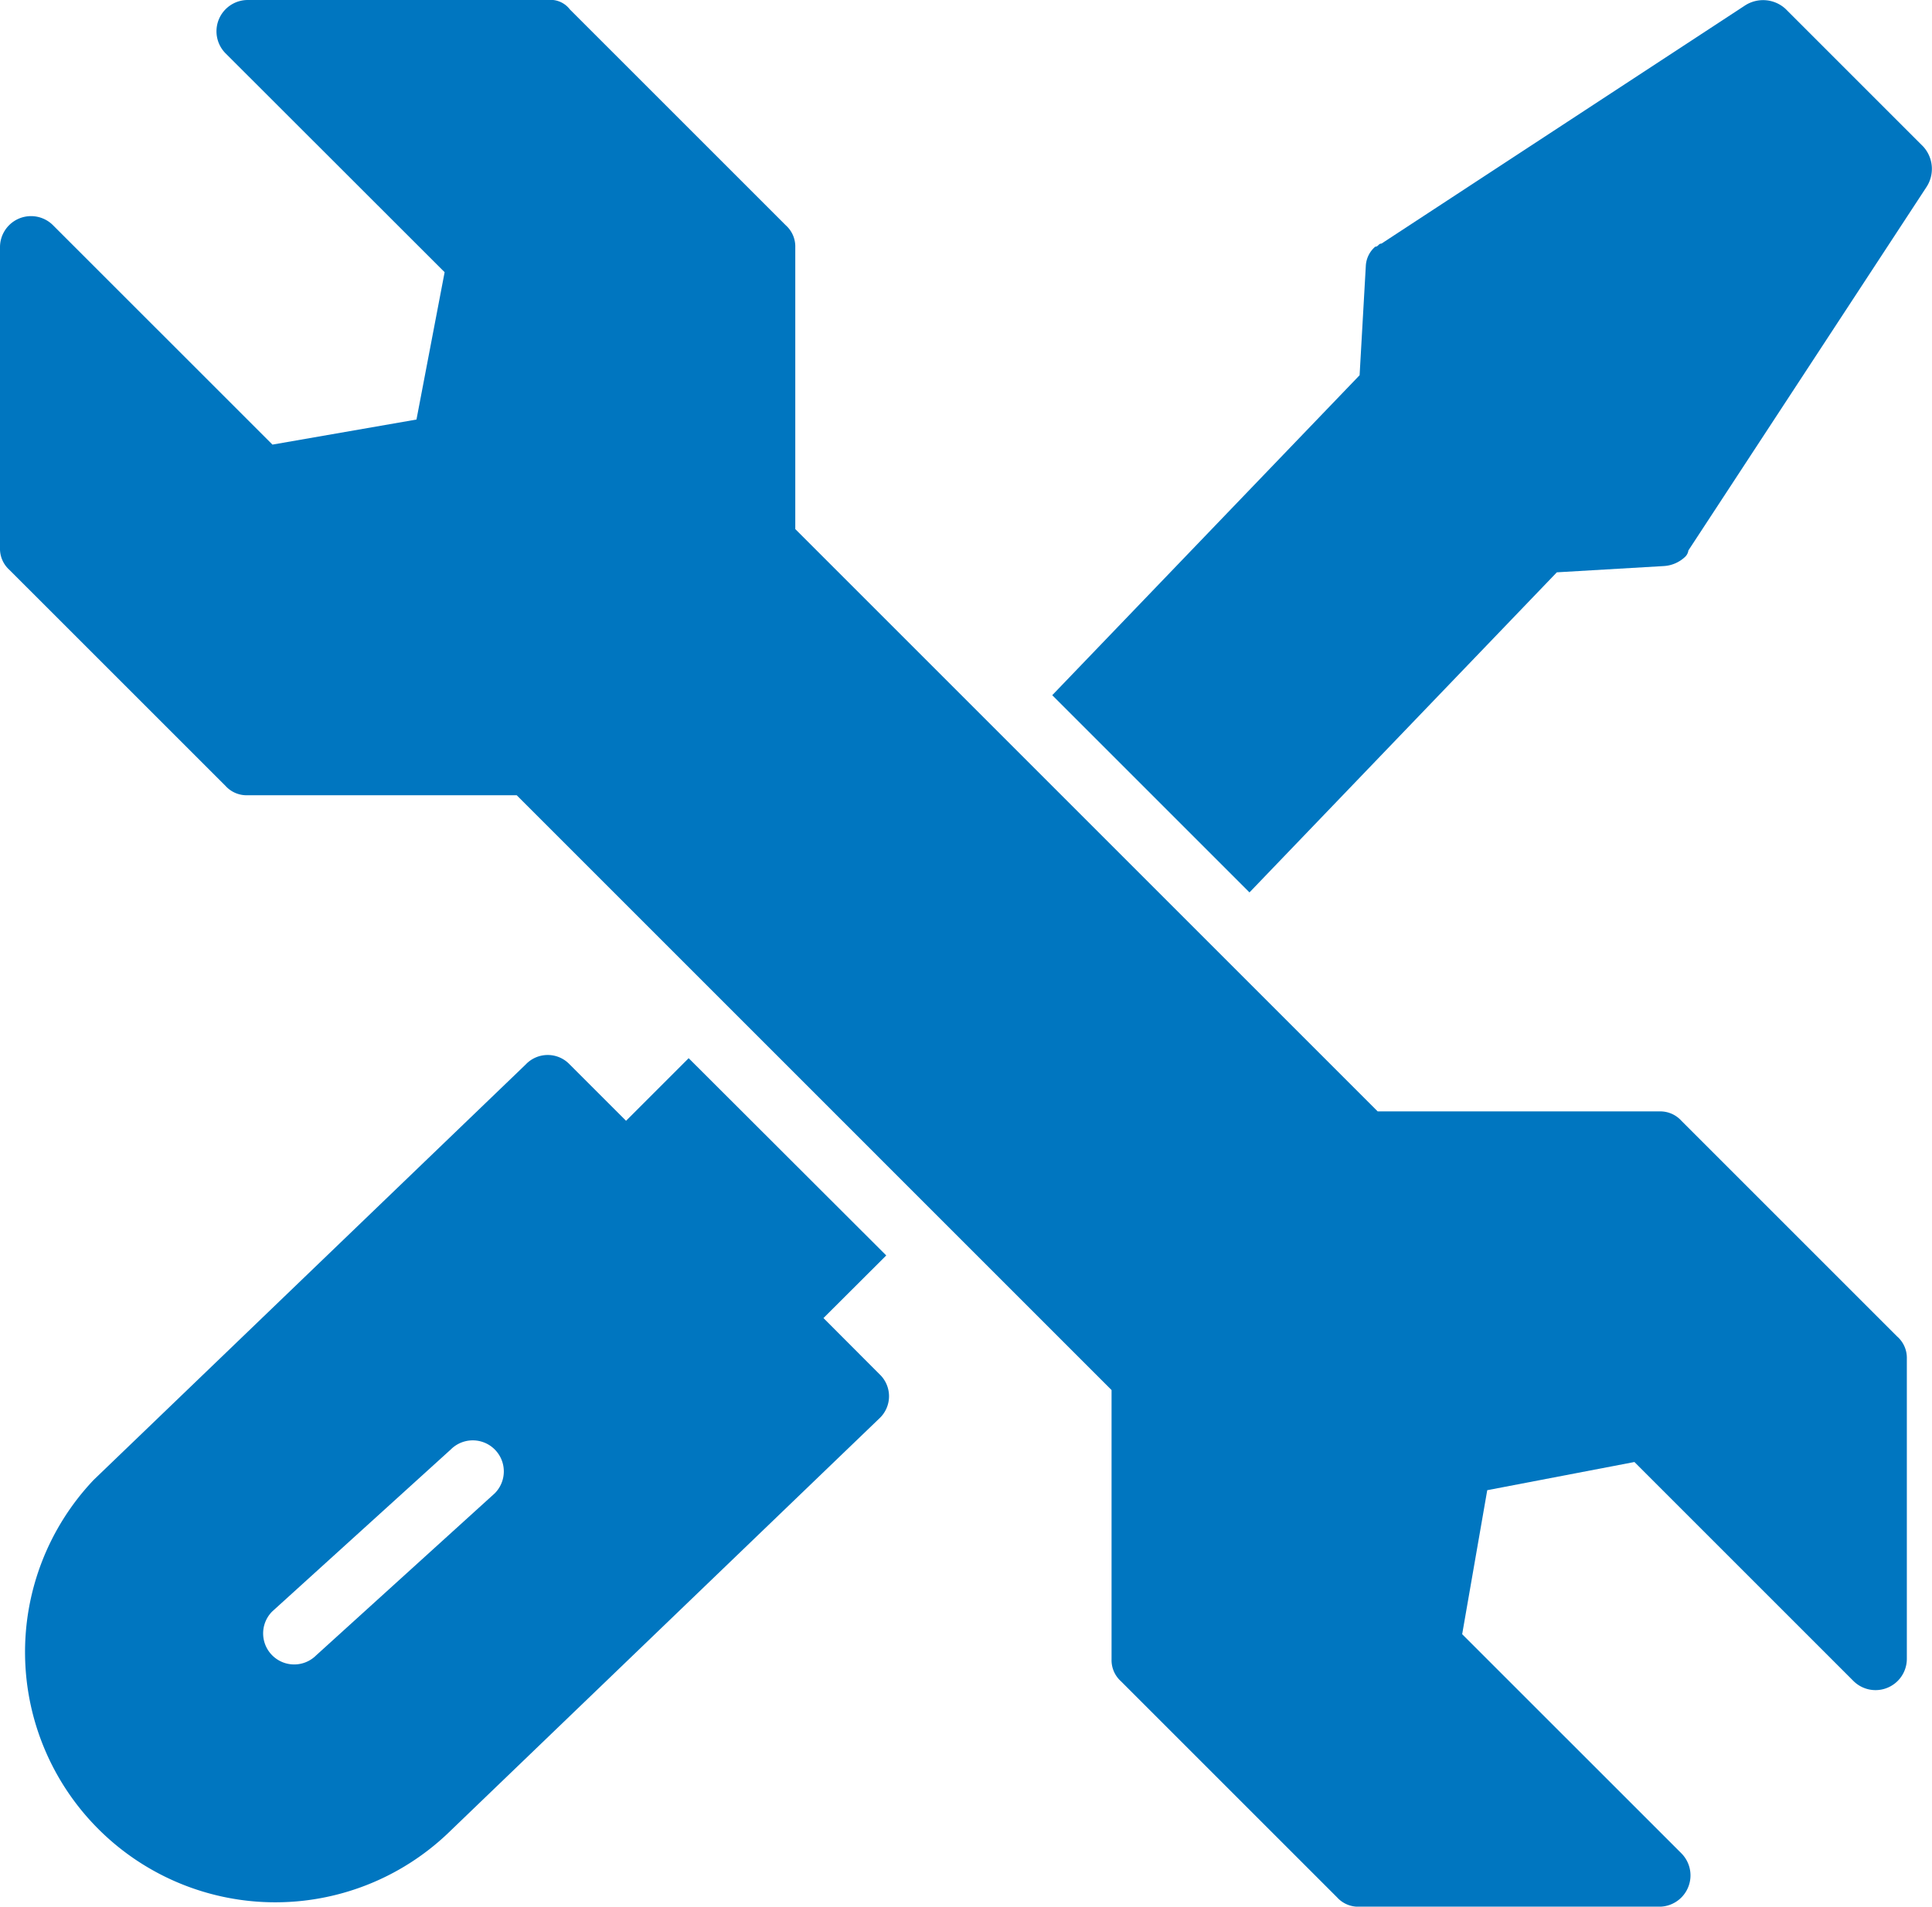<svg id="Group_44516" data-name="Group 44516" xmlns="http://www.w3.org/2000/svg" xmlns:xlink="http://www.w3.org/1999/xlink" width="44" height="43.428" viewBox="0 0 44 43.428">
  <defs>
    <clipPath id="clip-path">
      <rect id="Rectangle_20403" data-name="Rectangle 20403" width="44" height="43.428" fill="#0076c0"/>
    </clipPath>
  </defs>
  <g id="Group_44516-2" data-name="Group 44516" clip-path="url(#clip-path)">
    <path id="Path_92241" data-name="Path 92241" d="M43.214,30.45l-4.921-4.921a.648.648,0,0,0-.5-.214H31.376L18.112,12.051V5.634a.646.646,0,0,0-.214-.5L12.978.214a.554.554,0,0,0-.5-.214H5.634a.713.713,0,0,0-.5,1.212L10.126,6.2,9.485,9.556l-3.28.571L1.212,5.135A.707.707,0,0,0,0,5.634v6.846a.646.646,0,0,0,.214.5L5.135,17.9a.648.648,0,0,0,.5.214h6.133L25.315,31.662v6.133a.646.646,0,0,0,.214.5l4.921,4.921a.648.648,0,0,0,.5.214h6.846a.713.713,0,0,0,.5-1.212L33.3,37.223l.571-3.28,3.352-.642,4.992,4.992a.713.713,0,0,0,1.212-.5V30.948a.646.646,0,0,0-.214-.5Z" fill="#0076c0"/>
    <path id="Path_92242" data-name="Path 92242" d="M23.97,291.936,25.4,290.51,20.9,286.017l-1.426,1.426-1.284-1.284a.689.689,0,0,0-1,0l-9.843,9.466a5.7,5.7,0,0,0,8.058,8.058l9.843-9.466a.689.689,0,0,0,0-1Zm-7.487,3.993-4.067,3.69a.706.706,0,1,1-1-1l4.067-3.69a.706.706,0,1,1,1,1" transform="translate(-5.216 -261.914)" fill="#0076c0"/>
    <path id="Path_92243" data-name="Path 92243" d="M296.585,13.036l2.425-.142a.77.77,0,0,0,.5-.214.249.249,0,0,0,.071-.142L305,4.265a.755.755,0,0,0-.071-.927L301.791.2a.756.756,0,0,0-.927-.071l-8.272,5.419c-.071,0-.071.071-.143.071a.617.617,0,0,0-.214.428l-.142,2.5-7,7.288,4.492,4.492Z" transform="translate(-261.129 0)" fill="#0076c0"/>
  </g>
</svg>
